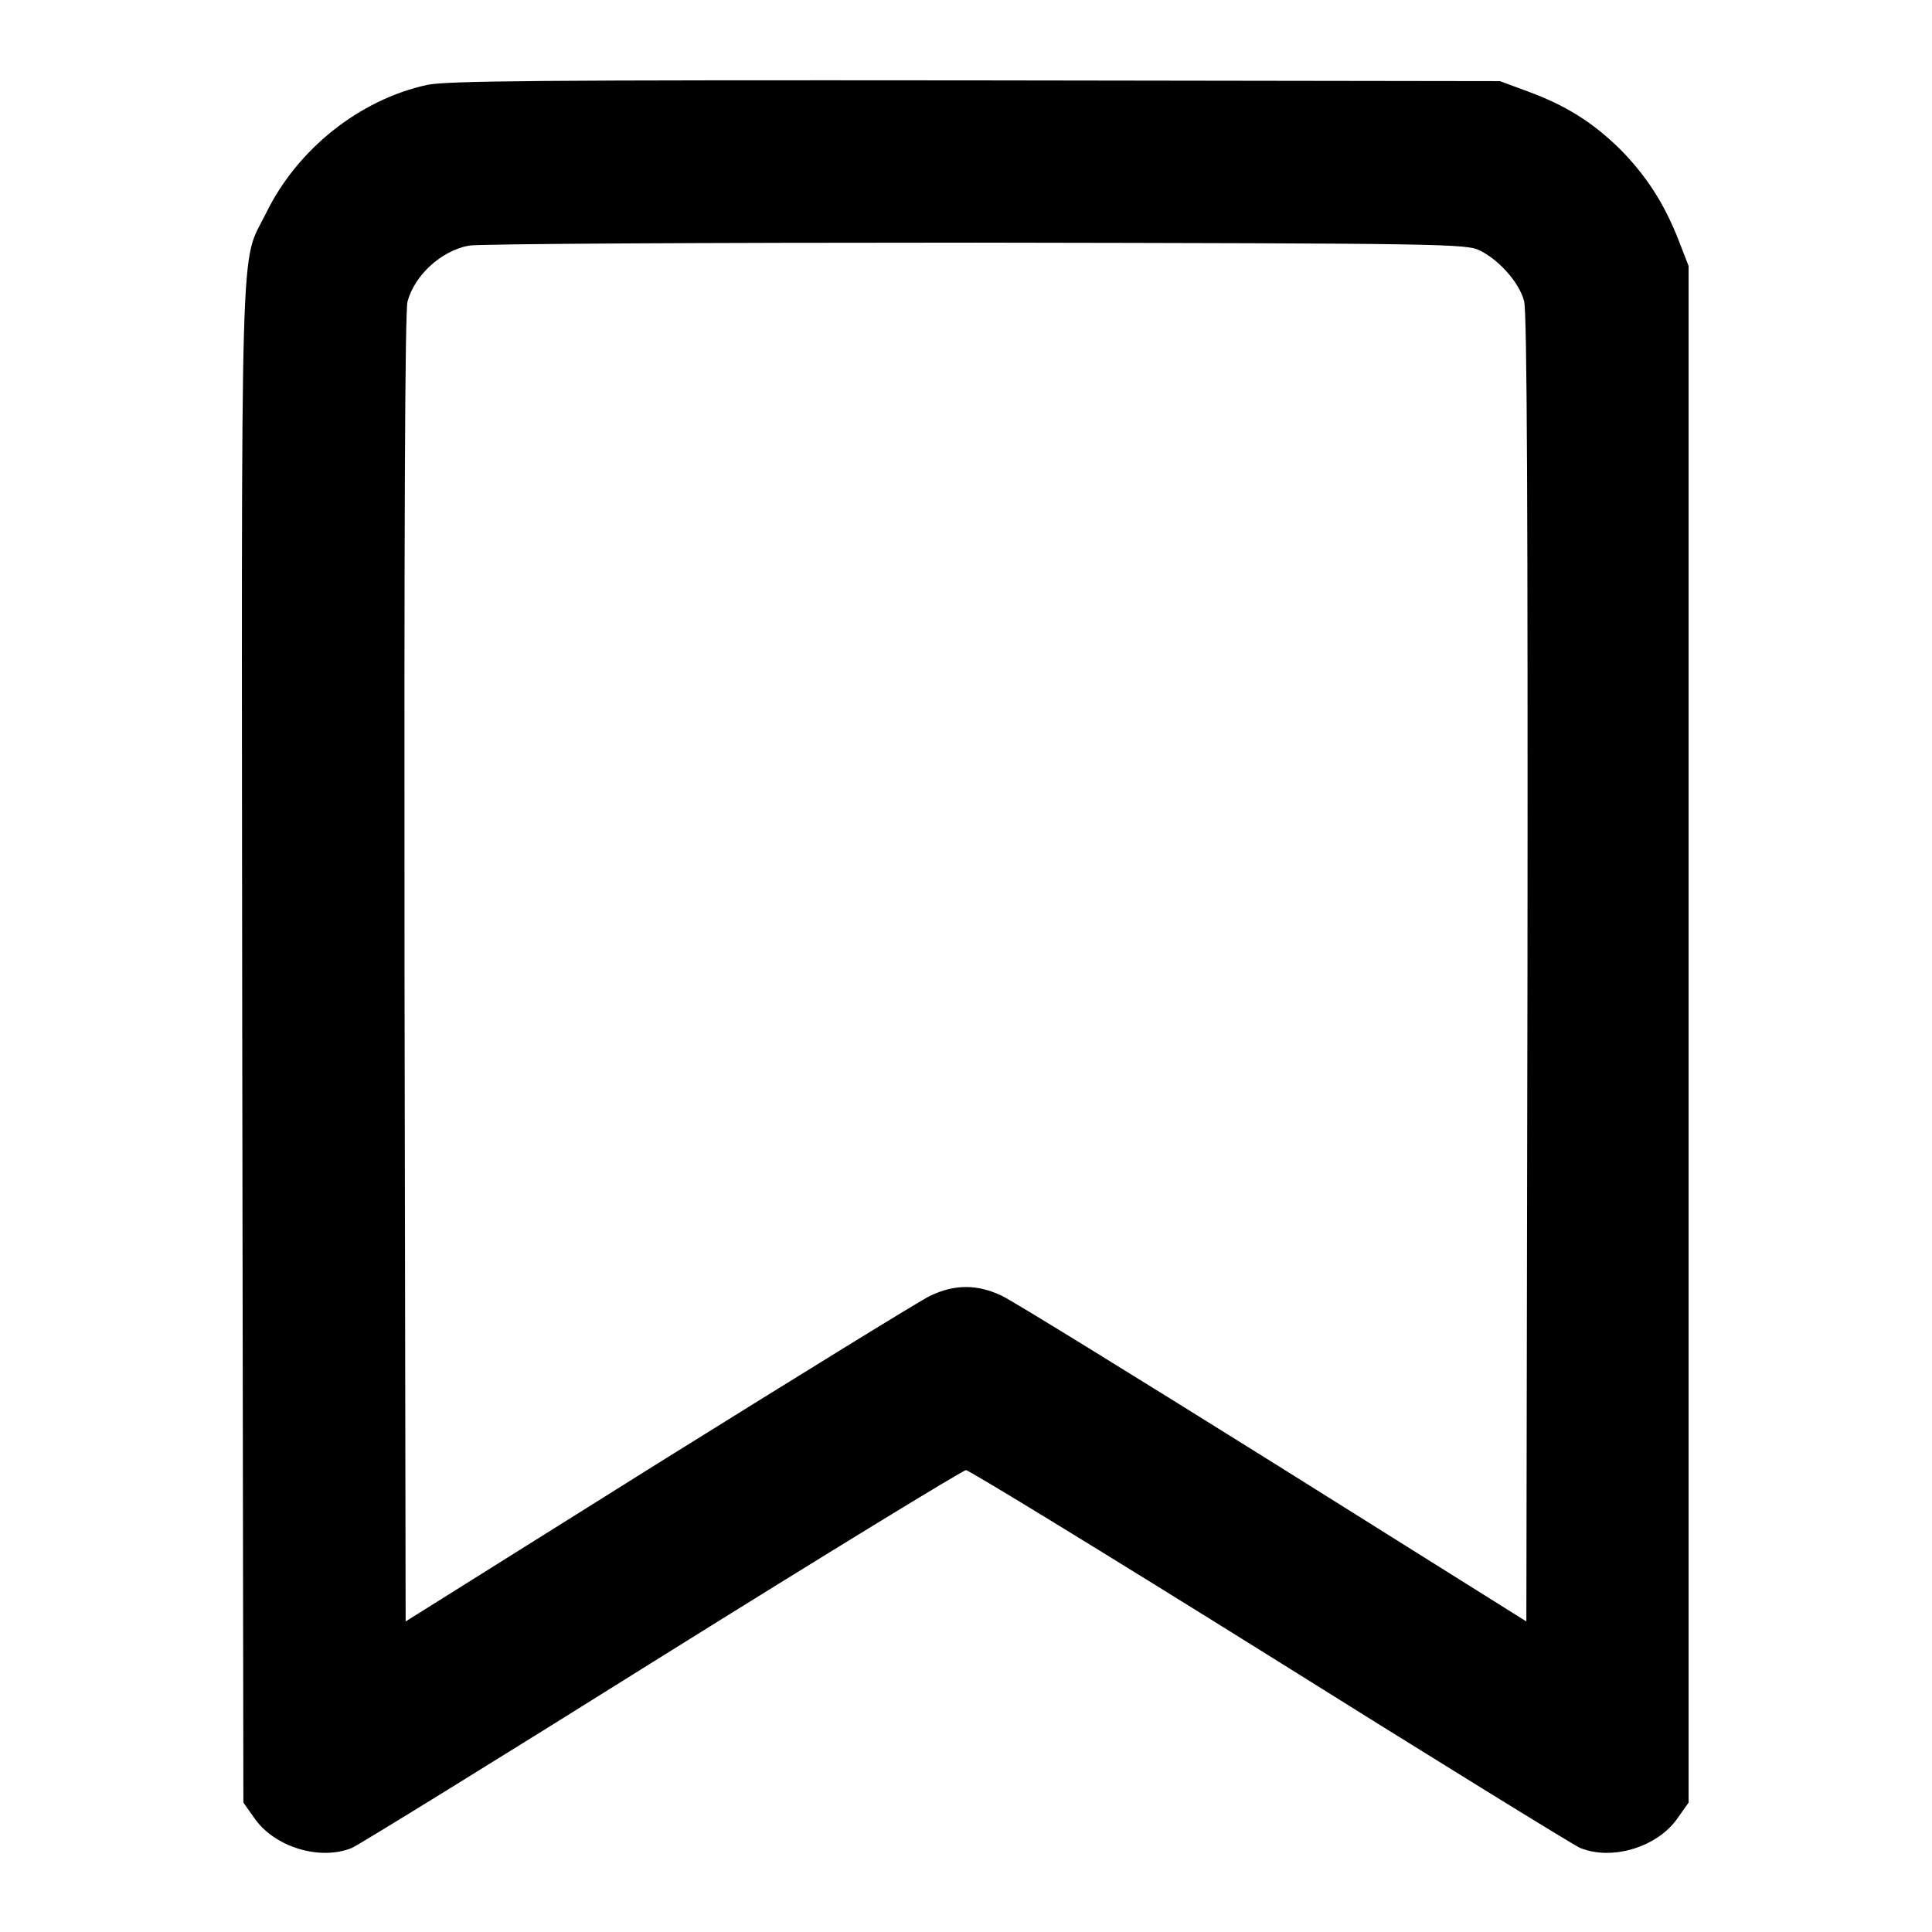 <svg width="512" height="512" viewBox="0 0 512 512" fill="none" xmlns="http://www.w3.org/2000/svg">
<path d="M113.199 22.5C95.299 26.4 78.799 39.5 70.499 56.5C63.499 70.7 63.999 54.2 64.199 276.6L64.499 477.7L67.399 481.8C72.699 489.5 84.799 493.2 93.299 489.7C95.099 488.9 132.099 466.1 175.499 438.9C218.899 411.8 255.199 389.6 255.999 389.6C256.799 389.6 293.099 411.8 336.499 438.9C379.899 466.1 416.899 488.9 418.699 489.7C427.199 493.2 439.299 489.5 444.599 481.8L447.499 477.7V274.1V70.5L444.899 63.8C441.099 54 436.299 46.6 429.399 39.6C422.099 32.4 414.899 27.9 404.799 24.2L397.499 21.5L258.499 21.3C143.899 21.2 118.399 21.4 113.199 22.5ZM392.199 66.4C397.299 68.9 402.699 75 403.899 79.8C404.699 82.5 404.899 137.6 404.799 256.7L404.499 429.7L337.499 387.7C300.699 364.7 268.299 344.7 265.499 343.4C258.999 340.3 252.999 340.3 246.499 343.4C243.799 344.7 211.399 364.7 174.499 387.7L107.499 429.7L107.199 256.7C107.099 140.5 107.299 82.5 107.999 79.9C109.899 72.9 116.899 66.5 124.199 65.1C126.599 64.6 186.999 64.3 258.499 64.3C382.899 64.5 388.699 64.6 392.199 66.4Z" fill="black"/>
</svg>
